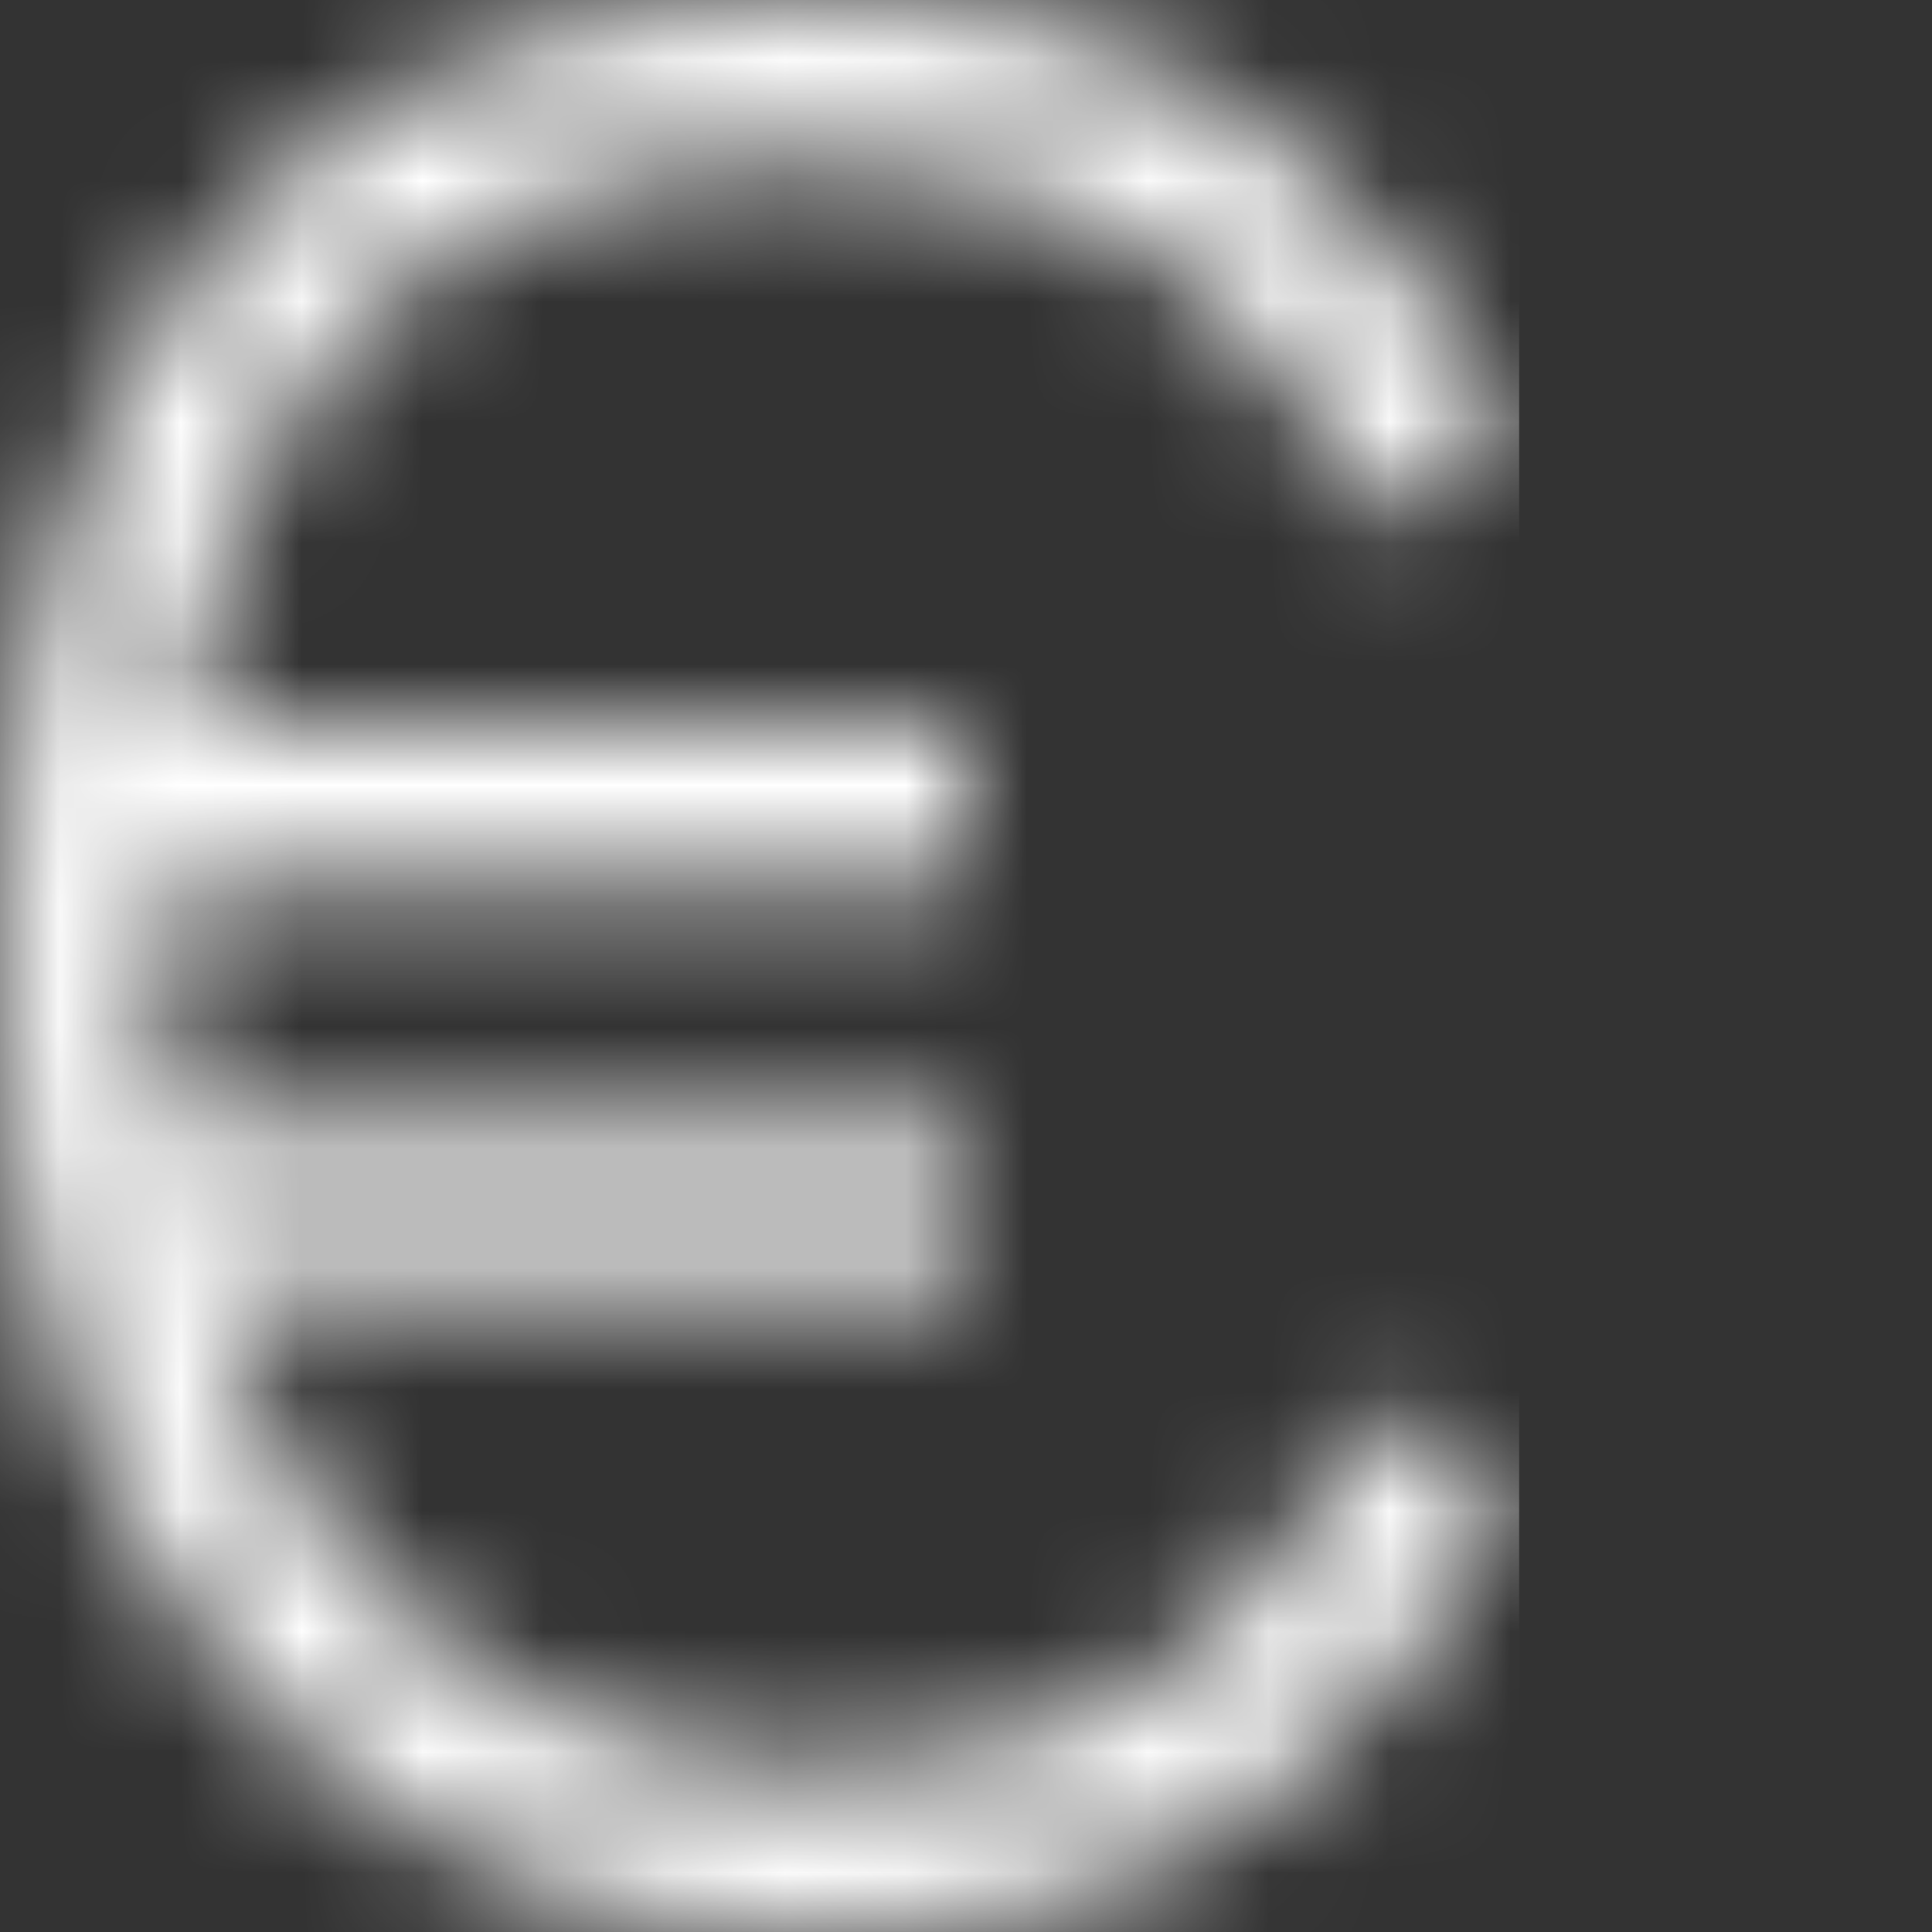 <?xml version="1.0" encoding="UTF-8"?>
<svg width="16px" height="16px" viewBox="0 0 16 16" version="1.1" xmlns="http://www.w3.org/2000/svg" xmlns:xlink="http://www.w3.org/1999/xlink">
    <rect x="0" y="0" width="16" height="16" fill="#333333" stroke="none"/>
    <title>icon-euro-white</title>
    <defs>
        <path d="M6.667,0 C10.052,0 11.51,1.766 12.581,3.674 L11.419,4.326 C10.354,2.431 9.236,1.333 6.667,1.333 C3.207,1.333 1.896,3.568 1.491,6 L8,6 L8,7.333 L1.351,7.333 C1.34,7.557 1.333,7.78 1.333,8 C1.333,8.446 1.363,8.891 1.421,9.333 L8,9.333 L8,10.667 L1.703,10.667 C2.445,13.135 4.256,14.667 6.667,14.667 C9.236,14.667 10.354,13.569 11.419,11.674 L12.581,12.326 C11.51,14.234 10.052,16 6.667,16 C2.741,16 0,12.71 0,8 C0,2.916 2.43,0 6.667,0 Z" id="path-1"></path>
    </defs>
    <g id="icon-euro-white" stroke="none" stroke-width="1" fill="none" fill-rule="evenodd">
        <g transform="translate(-0, 0)" id="Group">
            <g transform="translate(0, 0)">
                <g id="Clipped" transform="translate(0, 0)">
                    <mask id="mask-2" fill="white">
                        <use xlink:href="#path-1"></use>
                    </mask>
                    <g id="Path"></g>
                    <polygon id="Path" fill="#FFFFFF" fill-rule="nonzero" mask="url(#mask-2)" points="0 0 12.581 0 12.581 16 0 16"></polygon>
                </g>
            </g>
        </g>
    </g>
</svg>